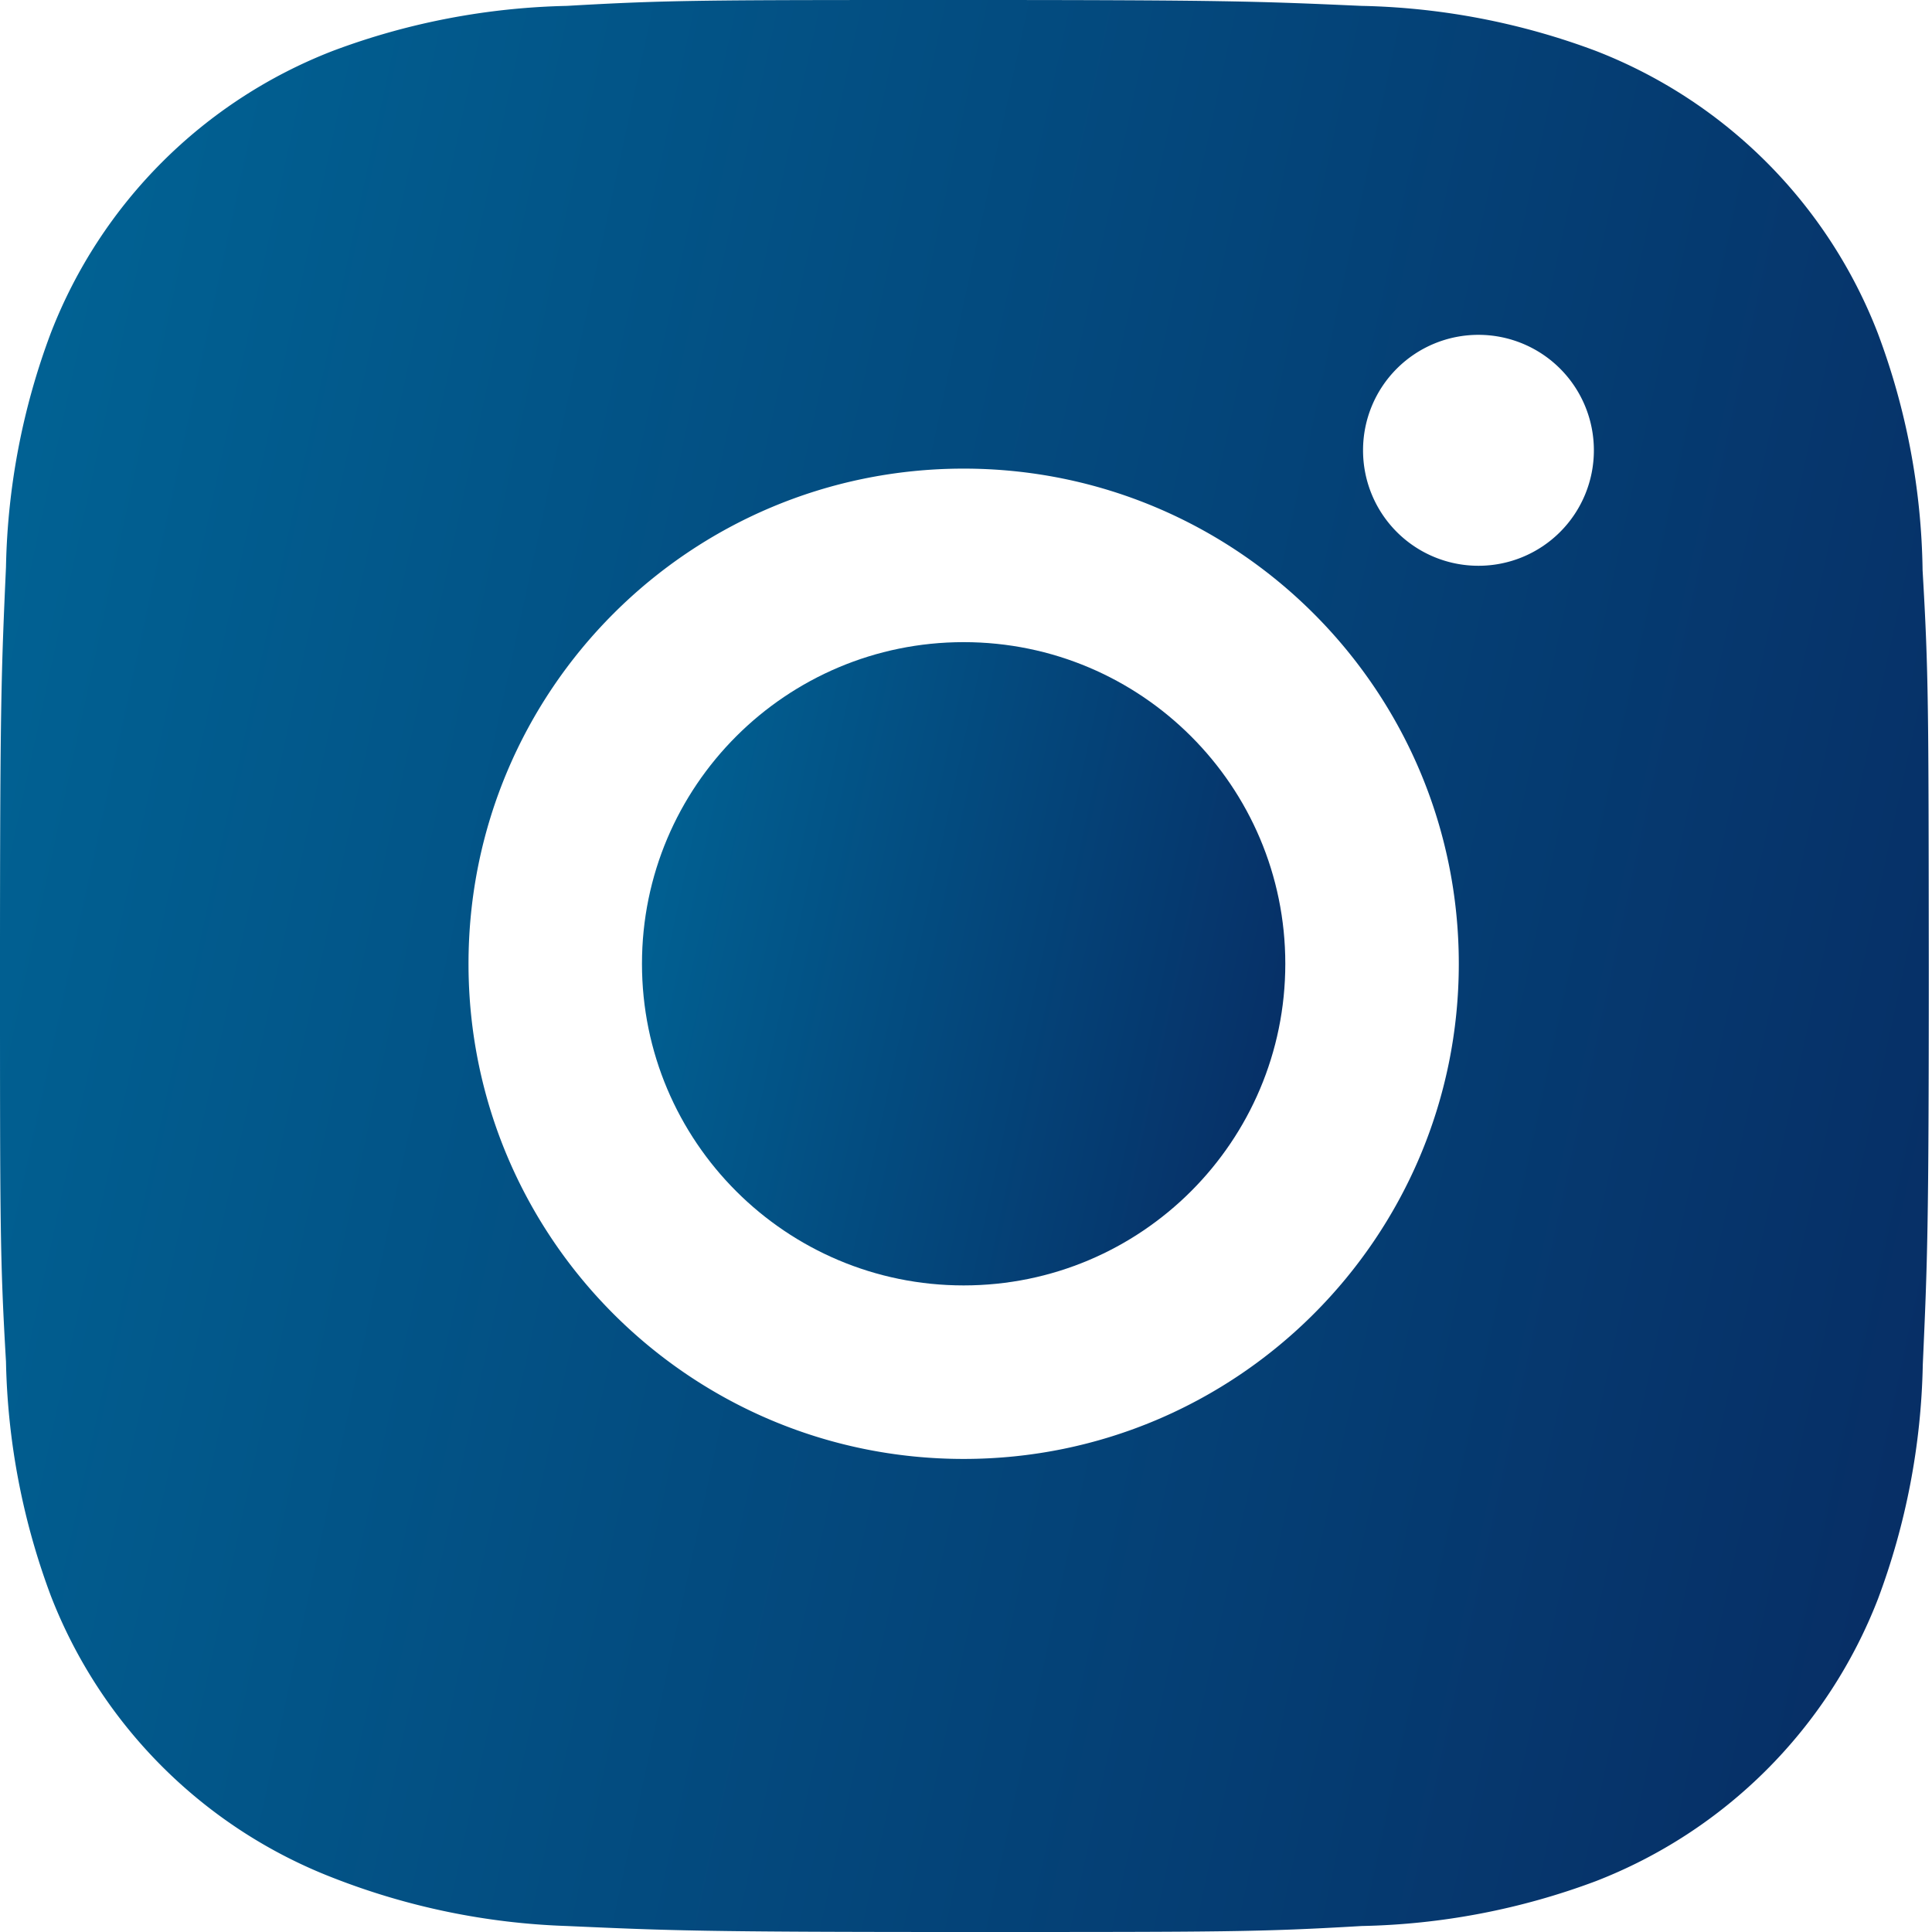 <svg width="70" height="70" fill="none" xmlns="http://www.w3.org/2000/svg"><path d="M69.659 20.66a25.339 25.339 0 00-1.627-8.599A17.889 17.889 0 0057.816 1.843 25.637 25.637 0 0049.33.213C45.598.047 44.415 0 34.938 0S24.247 0 20.54.213c-2.898.063-5.766.61-8.479 1.63A17.878 17.878 0 001.843 12.061a25.434 25.434 0 00-1.626 8.48C.05 24.278 0 25.46 0 34.938s0 10.687.217 14.397a25.595 25.595 0 001.626 8.487 17.889 17.889 0 0010.222 10.214 25.553 25.553 0 008.48 1.747c3.736.167 4.92.217 14.397.217s10.691 0 14.397-.217a25.573 25.573 0 008.483-1.626A17.912 17.912 0 0068.04 57.939a25.558 25.558 0 001.626-8.487c.167-3.733.218-4.917.218-14.398-.008-9.476-.008-10.68-.225-14.393zm-34.744 32.2c-9.912 0-17.94-8.03-17.94-17.94 0-9.912 8.028-17.941 17.94-17.941 9.903 0 17.94 8.03 17.94 17.94 0 9.912-8.037 17.941-17.94 17.941zm18.654-32.361a4.178 4.178 0 01-4.183-4.184 4.178 4.178 0 014.183-4.183 4.18 4.18 0 014.18 4.183 4.18 4.18 0 01-4.18 4.184z" fill="url(#paint0_linear_56_96)"/><path d="M34.915 46.573c6.436 0 11.654-5.218 11.654-11.654S41.35 23.266 34.915 23.266 23.26 28.483 23.26 34.919c0 6.437 5.218 11.654 11.654 11.654z" fill="url(#paint1_linear_56_96)"/><defs><linearGradient id="paint0_linear_56_96" x1="-5.866" y1="7.467" x2="139.882" y2="39.052" gradientUnits="userSpaceOnUse"><stop offset="0" stop-color="#006798"/><stop offset="1" stop-color="#0C023E"/></linearGradient><linearGradient id="paint1_linear_56_96" x1="21.305" y1="25.752" x2="69.907" y2="36.302" gradientUnits="userSpaceOnUse"><stop offset="0" stop-color="#006798"/><stop offset="1" stop-color="#0C023E"/></linearGradient></defs></svg>